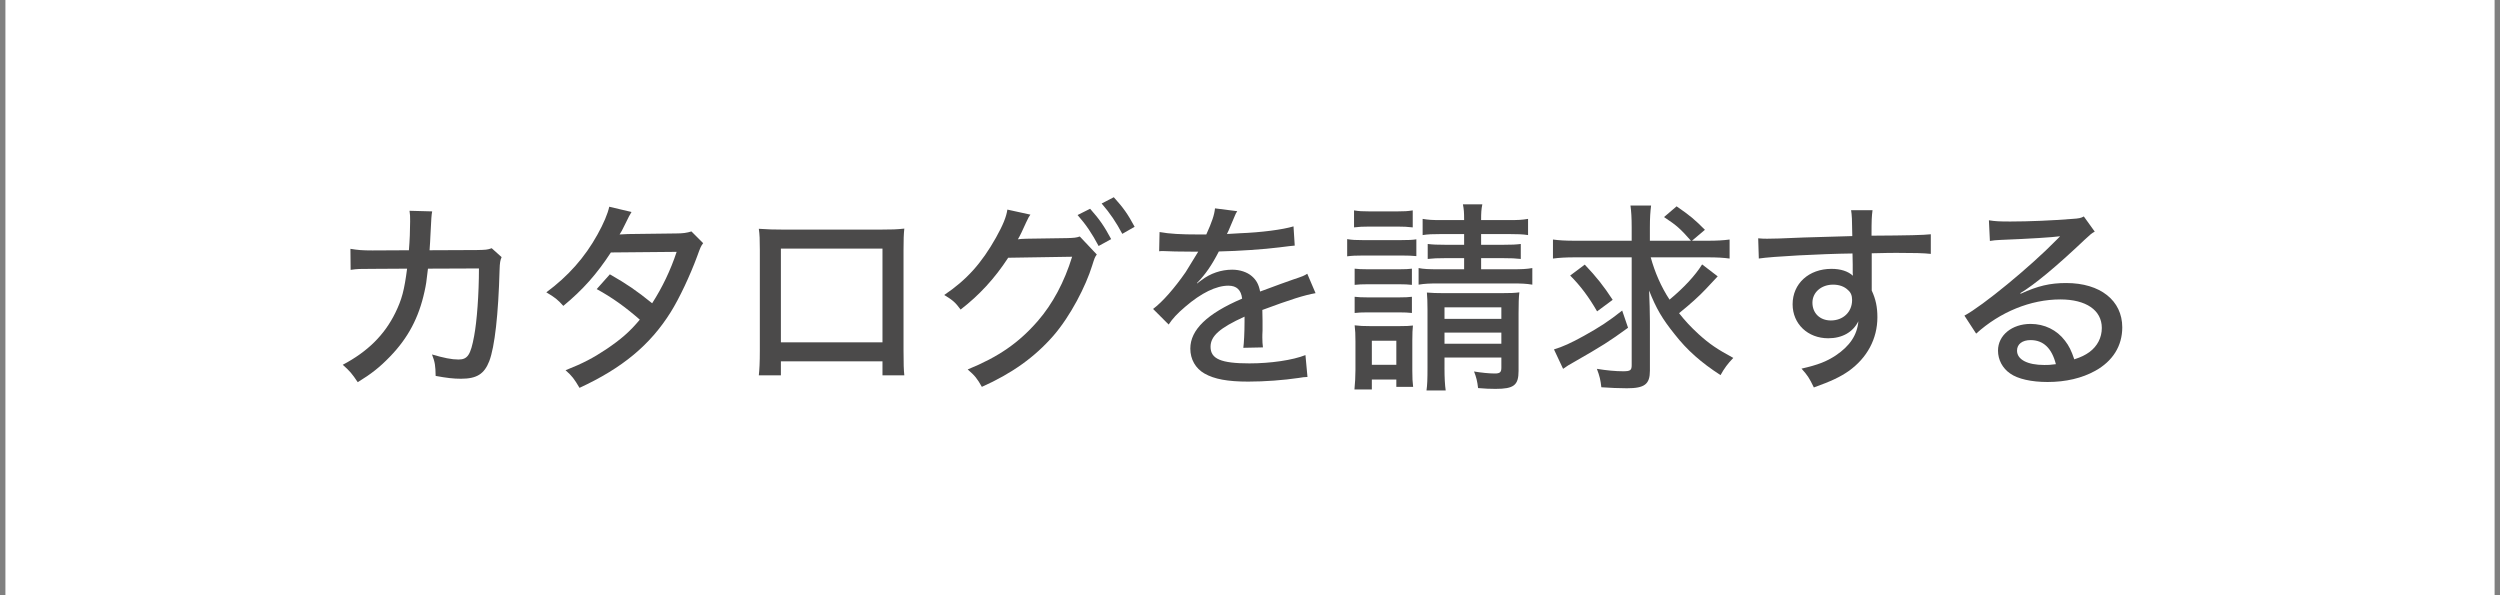 <?xml version="1.0" encoding="utf-8"?>
<!-- Generator: Adobe Illustrator 26.0.3, SVG Export Plug-In . SVG Version: 6.00 Build 0)  -->
<!DOCTYPE svg PUBLIC "-//W3C//DTD SVG 1.1//EN" "http://www.w3.org/Graphics/SVG/1.1/DTD/svg11.dtd">
<svg version="1.1" id="レイヤー_1" xmlns="http://www.w3.org/2000/svg" xmlns:xlink="http://www.w3.org/1999/xlink" x="0px"
	 y="0px" viewBox="0 0 210 50" style="enable-background:new 0 0 210 50;" xml:space="preserve">
<rect x="0" y="0" width="210" height="50" fill="#808080" stroke="none"/>
<g>
	<rect x="0.455" style="fill:#FFFFFF;" width="209.091" height="50"/>
	<g>
		<g>
			<path style="fill:#4B4A4A;" d="M34.348,21.021c0.068-0.816,0.103-1.7,0.103-2.431c0-0.425,0-0.544-0.051-0.884l1.903,0.051
				c-0.068,0.357-0.068,0.476-0.153,2.125c-0.017,0.289-0.017,0.51-0.067,1.139l3.96-0.017c0.766-0.017,0.885-0.017,1.259-0.153
				l0.832,0.748c-0.118,0.272-0.152,0.476-0.17,1.071c-0.102,3.74-0.407,6.459-0.866,7.666c-0.426,1.088-1.055,1.479-2.38,1.479
				c-0.629,0-1.207-0.068-2.125-0.238c-0.017-0.867-0.051-1.139-0.306-1.802c0.985,0.289,1.648,0.425,2.227,0.425
				c0.765,0,1.02-0.391,1.309-1.955c0.238-1.241,0.408-3.57,0.408-5.695l-4.283,0.017c-0.137,1.19-0.153,1.292-0.289,1.921
				c-0.477,2.193-1.377,3.893-2.89,5.457c-0.867,0.901-1.581,1.462-2.72,2.159c-0.477-0.714-0.663-0.935-1.258-1.462
				c2.09-1.105,3.501-2.499,4.419-4.369c0.544-1.122,0.748-1.87,0.986-3.706l-2.924,0.017c-1.054,0-1.241,0-1.819,0.085
				l-0.017-1.768c0.595,0.102,1.003,0.136,1.853,0.136L34.348,21.021z"/>
			<path style="fill:#4B4A4A;" d="M53.048,17.808c-0.187,0.306-0.187,0.306-0.544,1.037c-0.221,0.459-0.34,0.68-0.459,0.85
				c0.102,0,0.34-0.017,0.697-0.034l4.045-0.051c0.578,0,0.918-0.051,1.292-0.17l0.986,0.986c-0.204,0.272-0.238,0.374-0.51,1.122
				c-0.578,1.564-1.479,3.502-2.228,4.692c-1.717,2.737-4.045,4.675-7.648,6.34c-0.442-0.748-0.629-1.003-1.173-1.479
				c1.461-0.578,2.328-1.037,3.399-1.751c1.24-0.833,1.988-1.479,2.839-2.499c-1.207-1.054-2.312-1.853-3.621-2.567l1.105-1.241
				c1.428,0.816,2.227,1.36,3.552,2.431c0.851-1.326,1.547-2.771,2.058-4.318l-5.524,0.051c-1.19,1.819-2.347,3.128-3.995,4.488
				c-0.476-0.527-0.68-0.697-1.428-1.139c1.836-1.36,3.229-2.924,4.301-4.862c0.51-0.918,0.85-1.717,0.985-2.329L53.048,17.808z"/>
			<path style="fill:#4B4A4A;" d="M65.595,30.353v1.173h-1.854c0.051-0.459,0.085-1.071,0.085-2.074v-8.465c0-0.867-0.017-1.292-0.085-1.768
				c0.833,0.051,1.156,0.068,2.108,0.068h8.057c1.021,0,1.445-0.017,2.057-0.085c-0.051,0.459-0.067,0.935-0.067,1.785v8.448
				c0,1.122,0.017,1.649,0.067,2.091h-1.835v-1.173H65.595z M74.128,20.885h-8.533v7.87h8.533V20.885z"/>
			<path style="fill:#4B4A4A;" d="M86.555,18.029c-0.136,0.187-0.136,0.187-0.356,0.646c-0.357,0.782-0.477,1.054-0.697,1.428
				c0.136-0.017,0.374-0.051,0.73-0.051l3.383-0.051c0.629-0.017,0.782-0.034,1.088-0.136l1.428,1.513
				c-0.17,0.221-0.203,0.34-0.391,0.935c-0.526,1.7-1.802,4.216-3.264,5.898c-1.563,1.785-3.45,3.145-6,4.284
				c-0.392-0.697-0.578-0.935-1.19-1.462c2.584-1.054,4.284-2.227,5.882-4.062c1.258-1.445,2.243-3.298,2.89-5.406l-5.371,0.085
				c-1.14,1.751-2.432,3.145-3.995,4.352c-0.441-0.595-0.646-0.782-1.377-1.224c1.887-1.275,3.128-2.652,4.352-4.827
				c0.578-1.037,0.867-1.734,0.952-2.346L86.555,18.029z M91.57,17.536c0.799,0.901,1.173,1.445,1.768,2.55l-1.054,0.578
				c-0.561-1.054-1.037-1.768-1.768-2.601L91.57,17.536z M93.559,16.567c0.815,0.901,1.173,1.411,1.75,2.482l-1.036,0.595
				c-0.527-0.986-1.003-1.7-1.734-2.55L93.559,16.567z"/>
			<path style="fill:#4B4A4A;" d="M101.329,19.695c0.476-1.054,0.68-1.649,0.73-2.193l1.87,0.238c-0.102,0.153-0.136,0.221-0.204,0.391
				c-0.187,0.442-0.187,0.442-0.526,1.241c-0.052,0.102-0.103,0.221-0.137,0.289c0.052,0,0.052,0,0.137-0.017
				c0.017,0,0.051,0,0.085,0c0.085,0,0.391-0.017,0.85-0.051c1.819-0.068,3.621-0.306,4.521-0.578l0.103,1.615
				c-0.374,0.034-0.374,0.034-1.326,0.153c-1.19,0.153-3.383,0.306-5.049,0.34c-0.595,1.156-1.122,1.921-1.836,2.652l0.018,0.034
				c0.119-0.102,0.119-0.102,0.356-0.272c0.748-0.578,1.666-0.884,2.584-0.884c0.646,0,1.258,0.204,1.648,0.544
				c0.374,0.323,0.578,0.68,0.697,1.292c1.377-0.51,2.295-0.85,2.754-1.003c0.867-0.289,0.935-0.323,1.207-0.493l0.696,1.632
				c-0.951,0.17-2.091,0.527-4.47,1.411c0.017,0.612,0.017,0.612,0.017,0.918c0,0.221,0,0.544,0,0.799
				c-0.017,0.289-0.017,0.476-0.017,0.595c0,0.323,0.017,0.578,0.051,0.833l-1.649,0.034c0.052-0.34,0.103-1.292,0.103-2.21
				c0-0.102,0-0.238,0-0.408c-2.091,0.952-2.855,1.632-2.855,2.533c0,1.02,0.884,1.394,3.264,1.394c1.784,0,3.637-0.272,4.708-0.697
				l0.17,1.836c-0.289,0.017-0.374,0.017-0.748,0.085c-1.258,0.187-2.855,0.306-4.232,0.306c-1.717,0-2.839-0.204-3.672-0.68
				c-0.748-0.425-1.189-1.19-1.189-2.091c0-1.581,1.411-2.941,4.352-4.199c-0.085-0.731-0.459-1.088-1.156-1.088
				c-1.02,0-2.277,0.612-3.62,1.768c-0.681,0.578-1.071,1.003-1.395,1.496l-1.309-1.309c0.799-0.595,1.819-1.768,2.737-3.094
				c0.203-0.323,0.561-0.901,1.054-1.717c-0.068,0-0.289,0-0.289,0l-1.649-0.017c-0.425-0.017-0.747-0.034-0.985-0.034
				c-0.051,0-0.068,0-0.103,0c-0.051,0-0.136,0-0.255,0.017l0.034-1.615c0.85,0.153,1.768,0.204,3.314,0.204H101.329z"/>
			<path style="fill:#4B4A4A;" d="M113.162,20.086c0.407,0.068,0.714,0.085,1.359,0.085h3.094c0.714,0,1.02-0.017,1.359-0.068v1.411
				c-0.407-0.034-0.629-0.051-1.258-0.051h-3.195c-0.612,0-0.969,0.017-1.359,0.068V20.086z M113.739,17.672
				c0.408,0.068,0.681,0.085,1.31,0.085h2.312c0.629,0,0.884-0.017,1.309-0.085V19.1c-0.476-0.051-0.748-0.068-1.309-0.068h-2.312
				c-0.544,0-0.918,0.017-1.31,0.068V17.672z M113.773,32.716c0.051-0.527,0.085-1.071,0.085-1.649v-2.38
				c0-0.612-0.017-0.918-0.067-1.36c0.407,0.051,0.73,0.068,1.359,0.068h2.346c0.629,0,0.918-0.017,1.19-0.051
				c-0.034,0.34-0.052,0.646-0.052,1.258v2.55c0,0.595,0.018,0.952,0.068,1.343h-1.411v-0.612h-2.057v0.833H113.773z M113.79,22.568
				c0.322,0.034,0.544,0.051,1.104,0.051h2.635c0.544,0,0.782-0.017,1.071-0.051v1.36c-0.341-0.034-0.578-0.051-1.071-0.051h-2.635
				c-0.527,0-0.765,0.017-1.104,0.051V22.568z M113.79,24.93c0.306,0.034,0.595,0.051,1.104,0.051h2.618
				c0.543,0,0.765-0.017,1.088-0.051v1.36c-0.323-0.034-0.578-0.051-1.105-0.051h-2.617c-0.511,0-0.782,0.017-1.088,0.051V24.93z
				 M115.235,30.642h2.057v-2.023h-2.057V30.642z M121.099,19.661c-0.815,0-1.139,0.017-1.598,0.085v-1.36
				c0.51,0.085,0.782,0.102,1.598,0.102h1.887c0-0.663-0.017-0.884-0.102-1.326h1.632c-0.085,0.425-0.103,0.697-0.103,1.326h2.312
				c0.85,0,1.121-0.017,1.632-0.102v1.36c-0.442-0.068-0.867-0.085-1.632-0.085h-2.312v0.901h1.854c0.73,0,1.07-0.017,1.479-0.068
				v1.258c-0.459-0.051-0.799-0.068-1.496-0.068h-1.836v0.935h2.602c0.799,0,1.206-0.017,1.699-0.102v1.394
				c-0.51-0.085-0.918-0.102-1.699-0.102h-6.137c-0.816,0-1.207,0.017-1.717,0.102v-1.394c0.425,0.085,0.85,0.102,1.717,0.102h2.107
				v-0.935h-1.58c-0.663,0-1.037,0.017-1.479,0.068v-1.258c0.425,0.051,0.799,0.068,1.496,0.068h1.563v-0.901H121.099z
				 M121.337,30.897c0,0.833,0.034,1.445,0.102,1.904h-1.614c0.067-0.459,0.085-0.952,0.085-1.904v-4.878
				c0-0.68-0.018-1.003-0.051-1.445c0.459,0.034,0.765,0.051,1.444,0.051h4.776c0.799,0,1.19-0.017,1.547-0.068
				c-0.051,0.425-0.067,0.918-0.067,1.768v4.828c0,1.207-0.392,1.513-1.938,1.513c-0.425,0-0.918-0.017-1.462-0.068
				c-0.067-0.578-0.152-0.918-0.34-1.394c0.595,0.102,1.292,0.17,1.734,0.17c0.441,0,0.561-0.102,0.561-0.493v-0.85h-4.776V30.897z
				 M126.114,26.783v-0.969h-4.776v0.969H126.114z M126.114,28.874v-0.935h-4.776v0.935H126.114z"/>
			<path style="fill:#4B4A4A;" d="M138.661,21.616c0.34,1.241,0.866,2.465,1.58,3.553c1.19-0.986,2.159-2.023,2.737-2.958l1.309,1.003
				c-0.153,0.153-0.153,0.153-1.003,1.071c-0.561,0.595-1.292,1.258-2.243,2.023c0.526,0.663,0.969,1.139,1.631,1.751
				c0.936,0.85,1.581,1.275,2.924,2.006c-0.459,0.476-0.765,0.884-1.07,1.445c-1.632-1.054-2.805-2.091-3.842-3.417
				c-1.054-1.309-1.563-2.176-2.159-3.689c0.034,0.833,0.068,1.853,0.068,2.584v4.148c0,1.139-0.442,1.479-1.938,1.479
				c-0.663,0-1.411-0.034-2.142-0.085c-0.068-0.612-0.137-0.918-0.374-1.547c0.832,0.136,1.58,0.204,2.209,0.204
				c0.596,0,0.714-0.085,0.714-0.51v-9.06h-4.811c-0.73,0-1.291,0.034-1.802,0.102V20.12c0.493,0.068,1.037,0.102,1.87,0.102h4.742
				v-1.105c0-0.85-0.033-1.343-0.102-1.853h1.733c-0.067,0.527-0.102,1.02-0.102,1.853v1.105h3.45
				c-0.917-1.037-1.189-1.275-2.261-1.989l1.055-0.901c1.155,0.799,1.479,1.071,2.38,1.972l-1.088,0.918h1.291
				c0.816,0,1.36-0.034,1.87-0.102v1.598c-0.493-0.068-1.037-0.102-1.87-0.102H138.661z M136.756,27.531
				c-1.614,1.173-2.125,1.496-4.556,2.89c-0.374,0.204-0.595,0.34-0.9,0.561l-0.766-1.632c0.731-0.221,1.411-0.527,2.517-1.139
				c1.343-0.748,2.073-1.224,3.212-2.125L136.756,27.531z M133.119,22.228c0.969,1.02,1.581,1.785,2.346,2.958l-1.309,0.969
				c-0.697-1.207-1.394-2.142-2.261-3.009L133.119,22.228z"/>
			<path style="fill:#4B4A4A;" d="M147.688,20.018c0.357,0.034,0.493,0.034,0.765,0.034c0.477,0,1.156-0.017,3.043-0.102
				c1.105-0.034,1.105-0.034,4.097-0.119c-0.017-1.445-0.034-1.751-0.102-2.176h1.802c-0.068,0.51-0.085,0.816-0.085,2.142
				c3.094-0.017,4.385-0.051,4.98-0.119v1.649c-0.612-0.068-1.411-0.085-2.856-0.085c-0.459,0-0.748,0-2.107,0.034v3.128
				c0.34,0.731,0.476,1.394,0.476,2.244c0,1.819-0.866,3.417-2.413,4.521c-0.681,0.476-1.445,0.85-2.924,1.377
				c-0.392-0.816-0.544-1.037-1.037-1.581c1.411-0.323,2.091-0.595,2.873-1.105c1.189-0.799,1.802-1.717,1.903-2.873
				c-0.459,0.918-1.359,1.428-2.532,1.428c-1.717,0-2.992-1.207-2.992-2.856c0-1.734,1.36-2.975,3.264-2.975
				c0.782,0,1.394,0.204,1.802,0.578c0-0.068,0-0.068-0.017-0.221c0-0.017,0-0.459,0-0.731l-0.018-0.918
				c-2.702,0.034-6.799,0.255-7.87,0.425L147.688,20.018z M152.244,25.423c0,0.884,0.629,1.496,1.547,1.496
				c1.037,0,1.785-0.714,1.785-1.717c0-0.374-0.103-0.629-0.341-0.833c-0.306-0.306-0.747-0.459-1.258-0.459
				C152.992,23.91,152.244,24.556,152.244,25.423z"/>
			<path style="fill:#4B4A4A;" d="M167.068,18.505c0.561,0.085,0.867,0.102,1.802,0.102c1.547,0,3.553-0.085,5.219-0.221
				c0.544-0.034,0.714-0.068,0.952-0.204l0.917,1.275c-0.255,0.136-0.356,0.221-0.866,0.697c-2.363,2.244-4.216,3.774-5.389,4.471
				l0.034,0.051c1.444-0.663,2.465-0.901,3.824-0.901c2.855,0,4.709,1.462,4.709,3.723c0,1.564-0.799,2.839-2.278,3.655
				c-1.104,0.612-2.465,0.935-3.994,0.935c-1.36,0-2.499-0.255-3.145-0.714c-0.646-0.442-1.021-1.156-1.021-1.921
				c0-1.292,1.173-2.244,2.737-2.244c1.173,0,2.209,0.51,2.89,1.411c0.34,0.442,0.526,0.816,0.781,1.564
				c0.578-0.187,0.918-0.357,1.275-0.612c0.663-0.493,1.037-1.207,1.037-2.023c0-1.496-1.326-2.397-3.485-2.397
				c-2.498,0-5.065,1.054-7.071,2.873l-0.985-1.513c1.529-0.816,5.524-4.097,7.734-6.357c0.051-0.051,0.237-0.238,0.289-0.289
				l-0.018-0.017c-0.611,0.085-2.431,0.204-5.015,0.306c-0.374,0.017-0.51,0.034-0.85,0.085L167.068,18.505z M170.57,28.568
				c-0.697,0-1.14,0.34-1.14,0.884c0,0.748,0.867,1.207,2.295,1.207c0.34,0,0.442,0,0.969-0.068
				C172.354,29.248,171.64,28.568,170.57,28.568z"/>
		</g>
	</g>
</g>
<g>
</g>
<g>
</g>
<g>
</g>
<g>
</g>
<g>
</g>
<g>
</g>
<g>
</g>
<g>
</g>
<g>
</g>
<g>
</g>
<g>
</g>
<g>
</g>
<g>
</g>
<g>
</g>
<g>
</g>
</svg>
